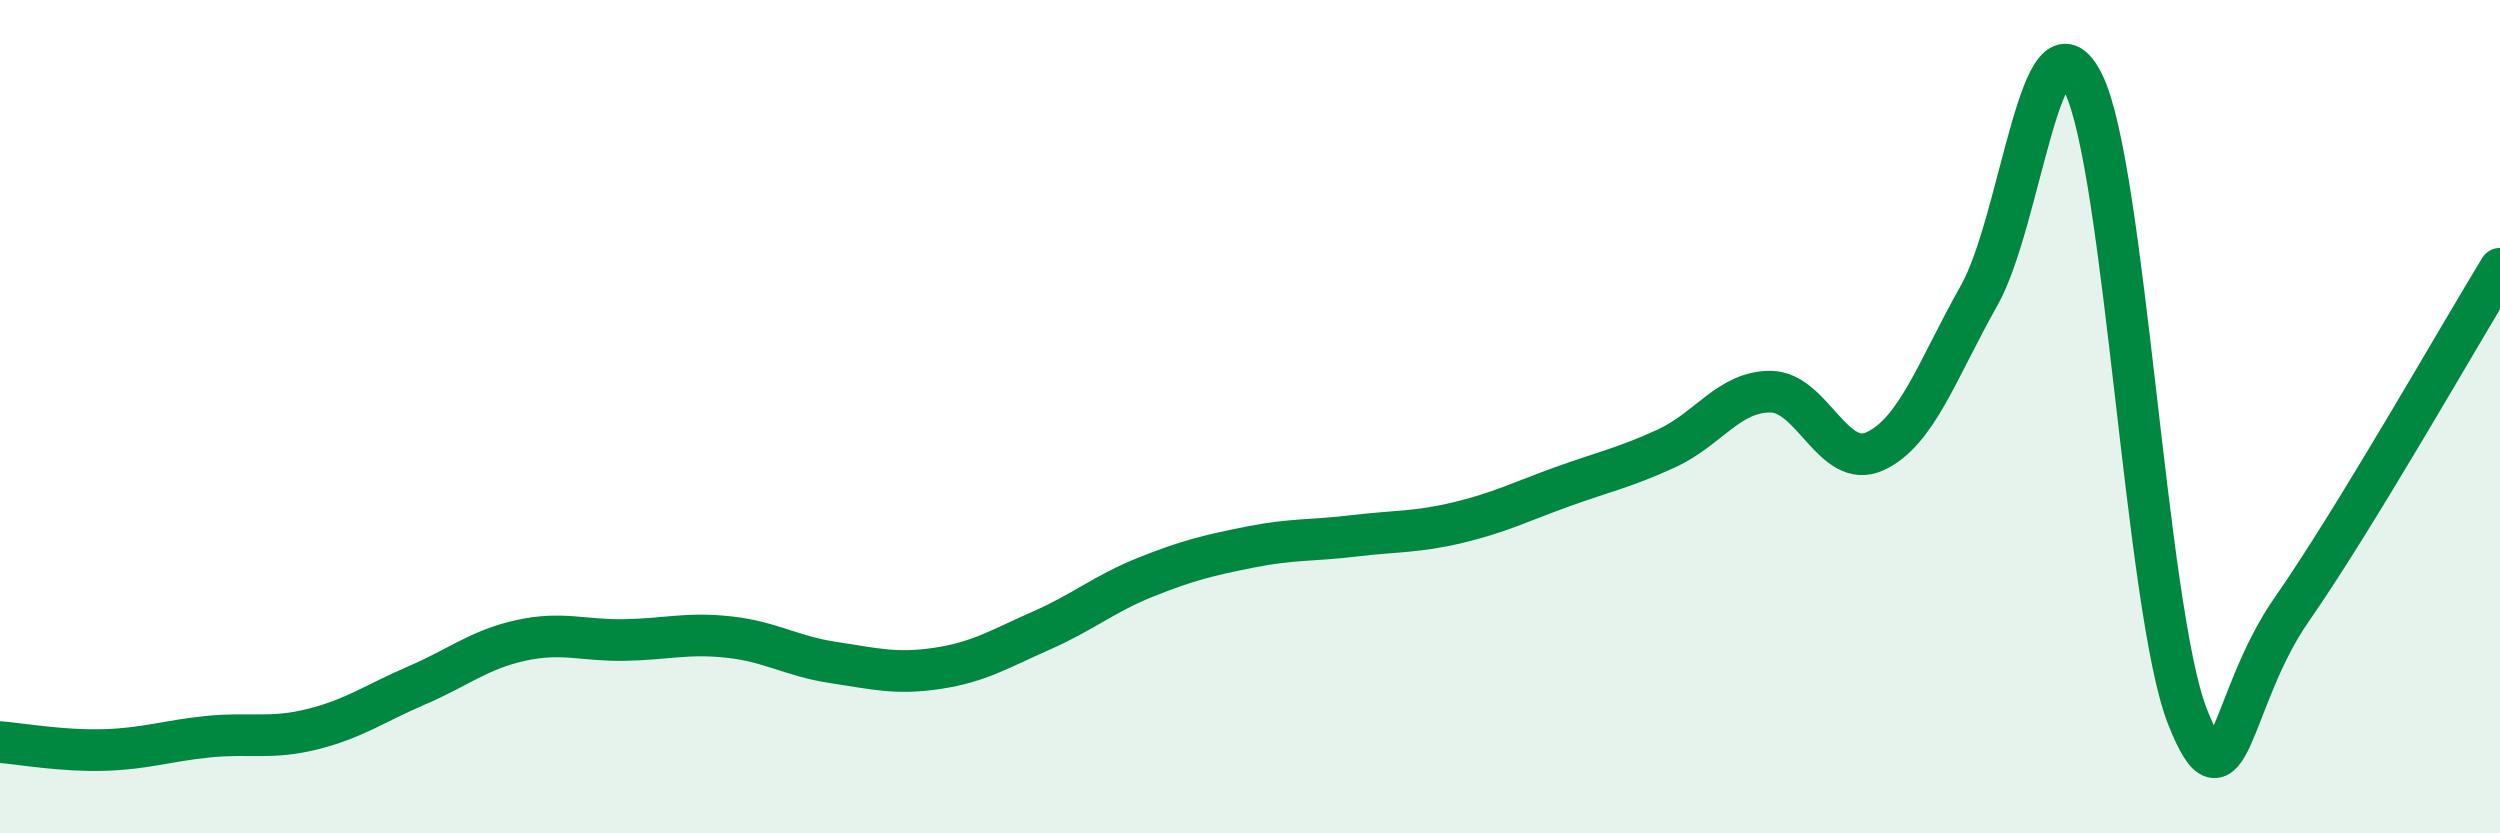 
    <svg width="60" height="20" viewBox="0 0 60 20" xmlns="http://www.w3.org/2000/svg">
      <path
        d="M 0,17.81 C 0.5,17.85 1.5,18.03 2.5,18 C 3.5,17.97 4,17.78 5,17.68 C 6,17.58 6.5,17.75 7.5,17.5 C 8.5,17.25 9,16.88 10,16.45 C 11,16.02 11.5,15.59 12.5,15.37 C 13.5,15.15 14,15.38 15,15.36 C 16,15.34 16.5,15.18 17.5,15.29 C 18.5,15.4 19,15.75 20,15.9 C 21,16.05 21.5,16.19 22.5,16.04 C 23.5,15.89 24,15.57 25,15.13 C 26,14.69 26.5,14.25 27.5,13.85 C 28.5,13.45 29,13.33 30,13.13 C 31,12.93 31.5,12.98 32.5,12.86 C 33.5,12.74 34,12.78 35,12.54 C 36,12.3 36.5,12.04 37.5,11.68 C 38.5,11.32 39,11.22 40,10.76 C 41,10.3 41.5,9.39 42.5,9.4 C 43.5,9.41 44,11.29 45,10.83 C 46,10.37 46.5,8.86 47.5,7.09 C 48.5,5.32 49,-0.02 50,2 C 51,4.02 51.5,14.67 52.5,17.2 C 53.5,19.73 53.5,16.78 55,14.63 C 56.5,12.48 59,8.09 60,6.45L60 20L0 20Z"
        fill="#008740"
        opacity="0.1"
        stroke-linecap="round"
        stroke-linejoin="round"
      />
      <path
        d="M 0,17.81 C 0.5,17.85 1.5,18.03 2.5,18 C 3.5,17.97 4,17.78 5,17.68 C 6,17.58 6.5,17.75 7.5,17.5 C 8.5,17.25 9,16.88 10,16.45 C 11,16.02 11.5,15.59 12.5,15.37 C 13.5,15.15 14,15.38 15,15.36 C 16,15.34 16.5,15.18 17.5,15.29 C 18.5,15.4 19,15.75 20,15.9 C 21,16.05 21.5,16.19 22.5,16.04 C 23.5,15.89 24,15.57 25,15.13 C 26,14.69 26.5,14.25 27.5,13.85 C 28.5,13.45 29,13.33 30,13.13 C 31,12.93 31.5,12.98 32.5,12.86 C 33.5,12.74 34,12.78 35,12.54 C 36,12.3 36.5,12.04 37.5,11.68 C 38.5,11.32 39,11.22 40,10.76 C 41,10.3 41.5,9.39 42.5,9.4 C 43.5,9.41 44,11.29 45,10.83 C 46,10.37 46.5,8.86 47.5,7.09 C 48.5,5.32 49,-0.02 50,2 C 51,4.02 51.5,14.67 52.5,17.2 C 53.5,19.73 53.5,16.78 55,14.63 C 56.5,12.48 59,8.09 60,6.45"
        stroke="#008740"
        stroke-width="1"
        fill="none"
        stroke-linecap="round"
        stroke-linejoin="round"
      />
    </svg>
  